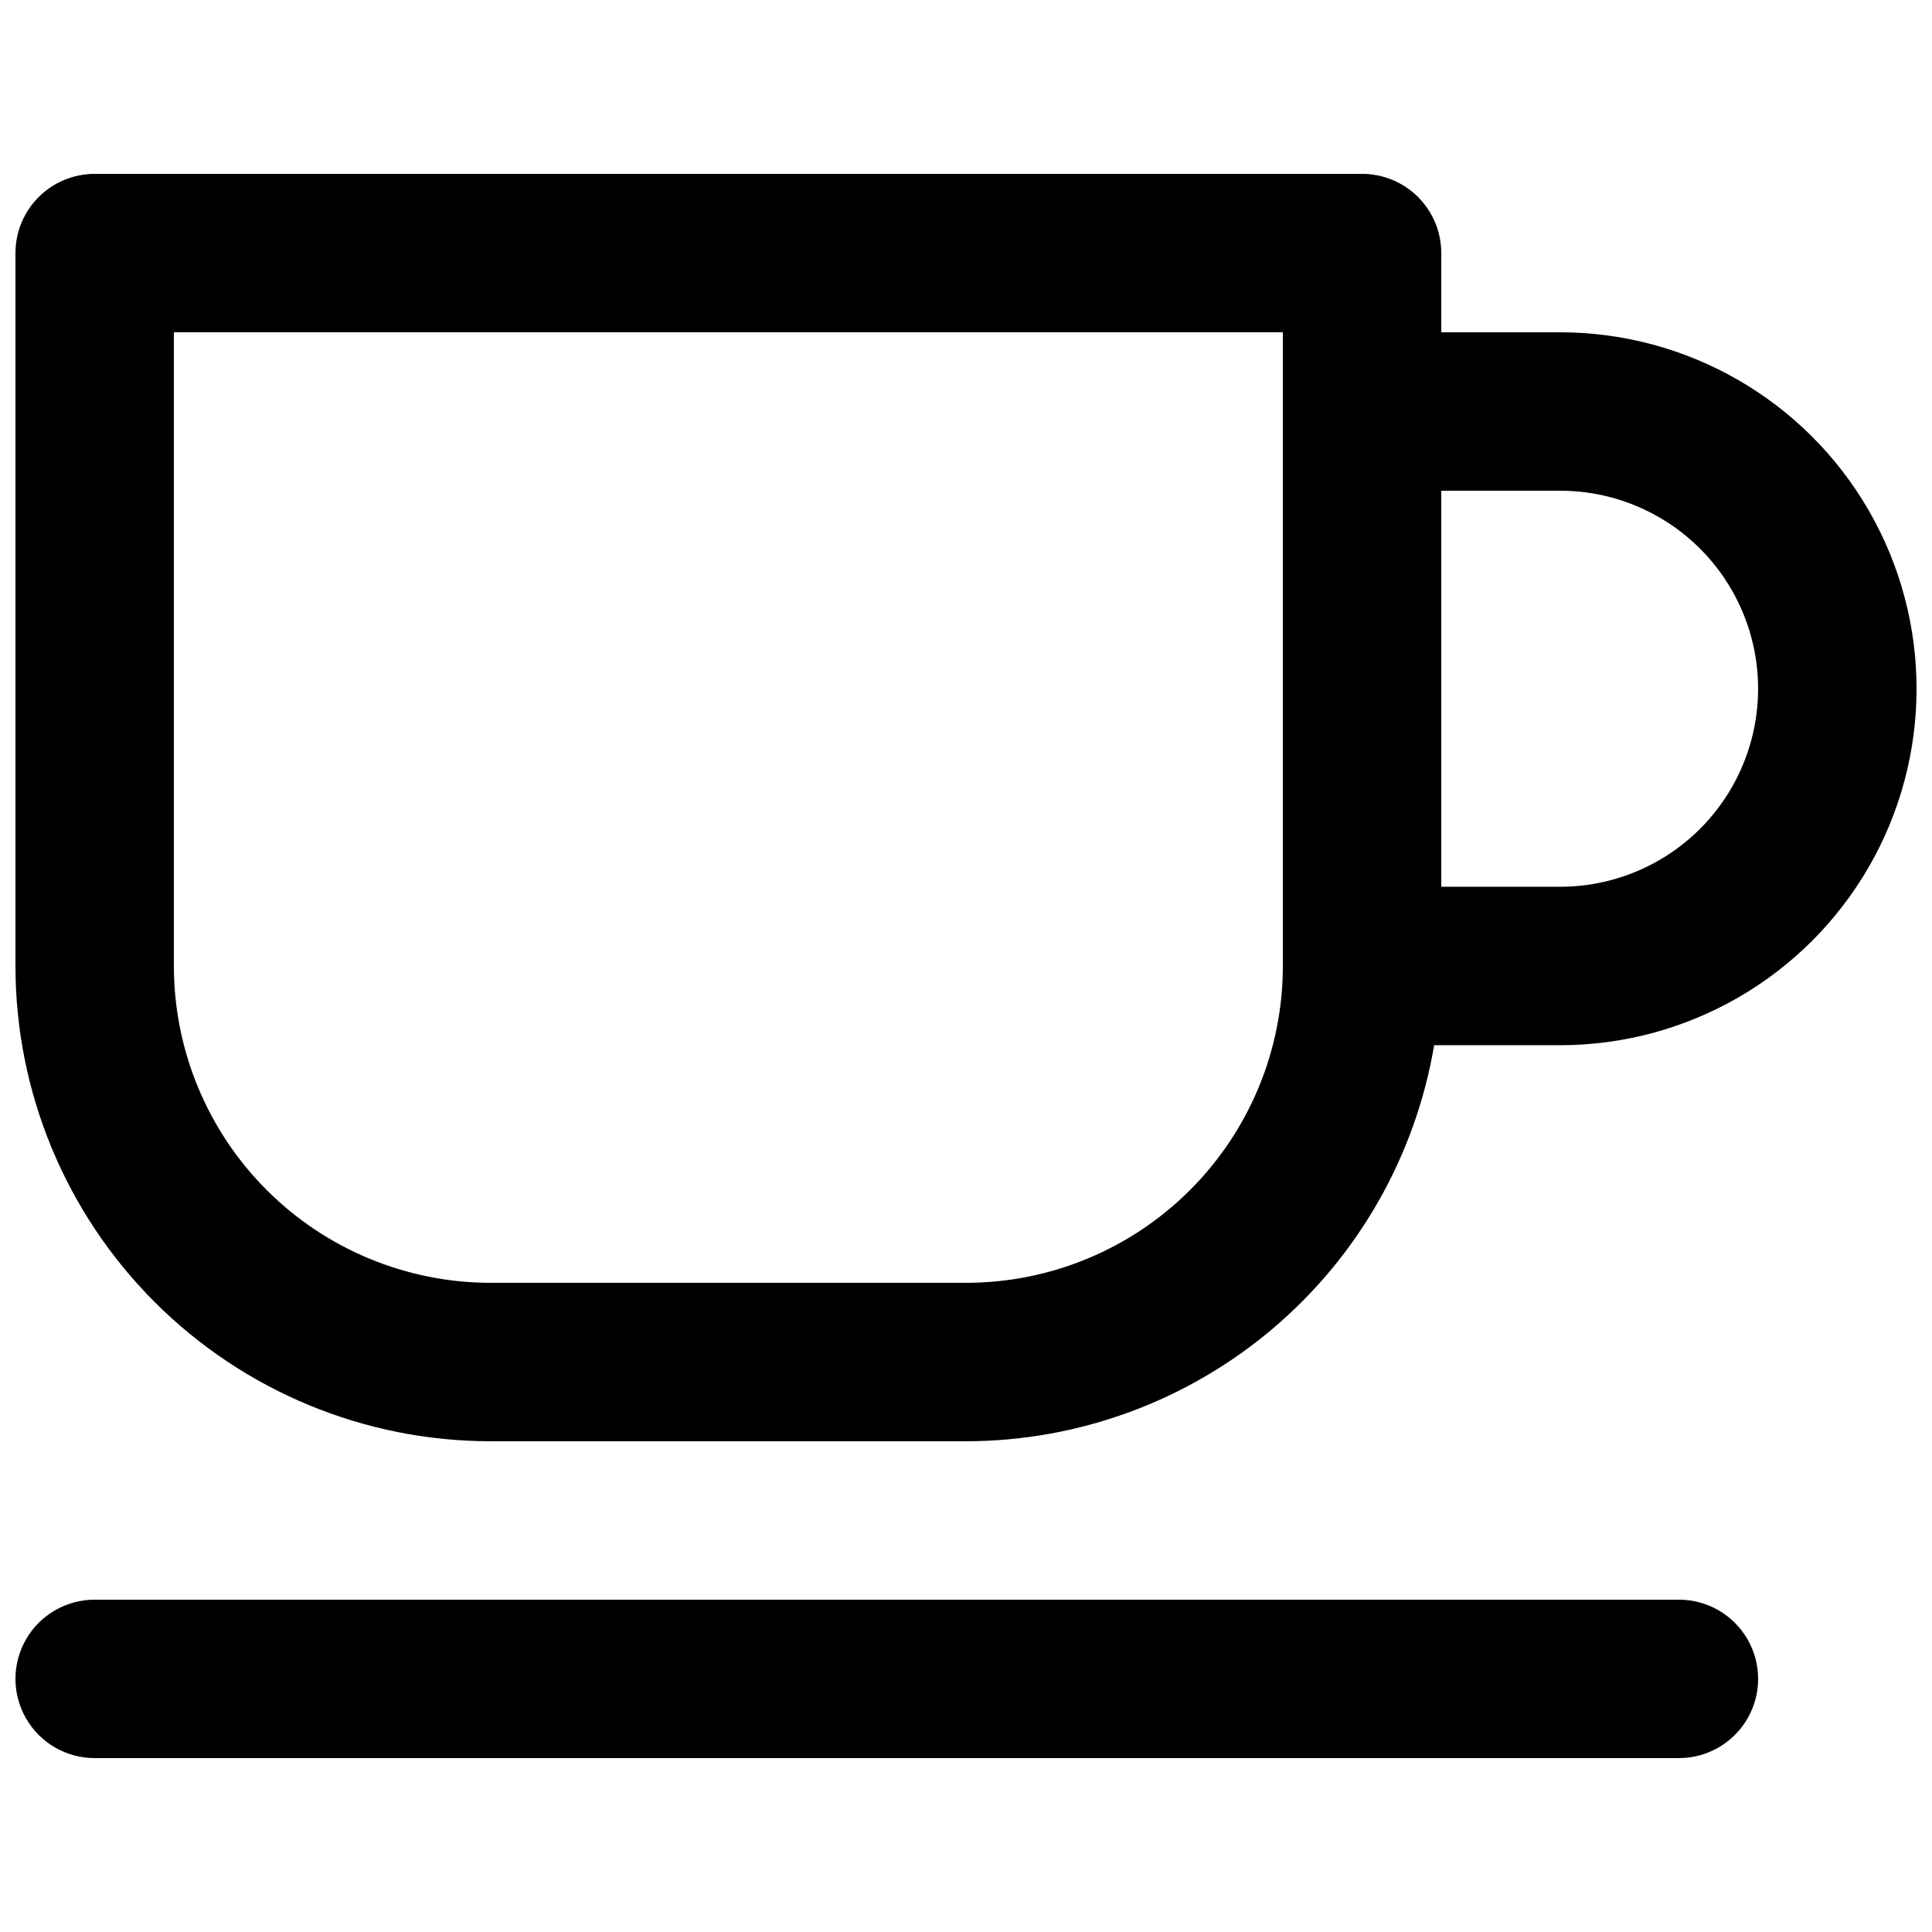 <?xml version="1.0" encoding="UTF-8"?>
<!-- Uploaded to: SVG Repo, www.svgrepo.com, Generator: SVG Repo Mixer Tools -->
<svg width="800px" height="800px" version="1.1" viewBox="144 144 512 512" xmlns="http://www.w3.org/2000/svg">
 <defs>
  <clipPath id="b">
   <path d="m148.09 567h461.91v43h-461.91z"/>
  </clipPath>
  <clipPath id="a">
   <path d="m148.09 190h503.81v336h-503.81z"/>
  </clipPath>
 </defs>
 <g>
  <g clip-path="url(#b)">
   <path d="m588.93 567.93h-419.84c-7.5 0-14.43 4.004-18.18 10.496-3.75 6.496-3.75 14.5 0 20.992 3.75 6.496 10.68 10.496 18.18 10.496h419.84c7.5 0 14.43-4 18.18-10.496 3.75-6.492 3.75-14.496 0-20.992-3.75-6.492-10.68-10.496-18.18-10.496z"/>
  </g>
  <g clip-path="url(#a)">
   <path d="m557.44 232.06h-31.488v-20.992c0-5.566-2.211-10.906-6.148-14.844-3.934-3.938-9.273-6.148-14.844-6.148h-335.87c-5.566 0-10.906 2.211-14.844 6.148s-6.148 9.277-6.148 14.844v188.93c0 33.402 13.27 65.441 36.891 89.059 23.621 23.621 55.656 36.891 89.062 36.891h125.95c29.742-0.027 58.516-10.582 81.223-29.793 22.707-19.211 37.883-45.84 42.84-75.164h33.375c33.75 0 64.934-18.008 81.809-47.234 16.875-29.227 16.875-65.234 0-94.465-16.875-29.227-48.059-47.23-81.809-47.23zm-157.44 251.9h-125.95c-22.27 0-43.629-8.844-59.375-24.594-15.746-15.746-24.594-37.102-24.594-59.371v-167.94h293.89v167.94c0 22.27-8.844 43.625-24.594 59.371-15.746 15.75-37.102 24.594-59.371 24.594zm157.44-104.96-31.492 0.004v-104.96h31.488c18.75 0 36.074 10 45.449 26.238 9.375 16.238 9.375 36.242 0 52.48s-26.699 26.242-45.449 26.242z"/>
  </g>
 </g>
</svg>